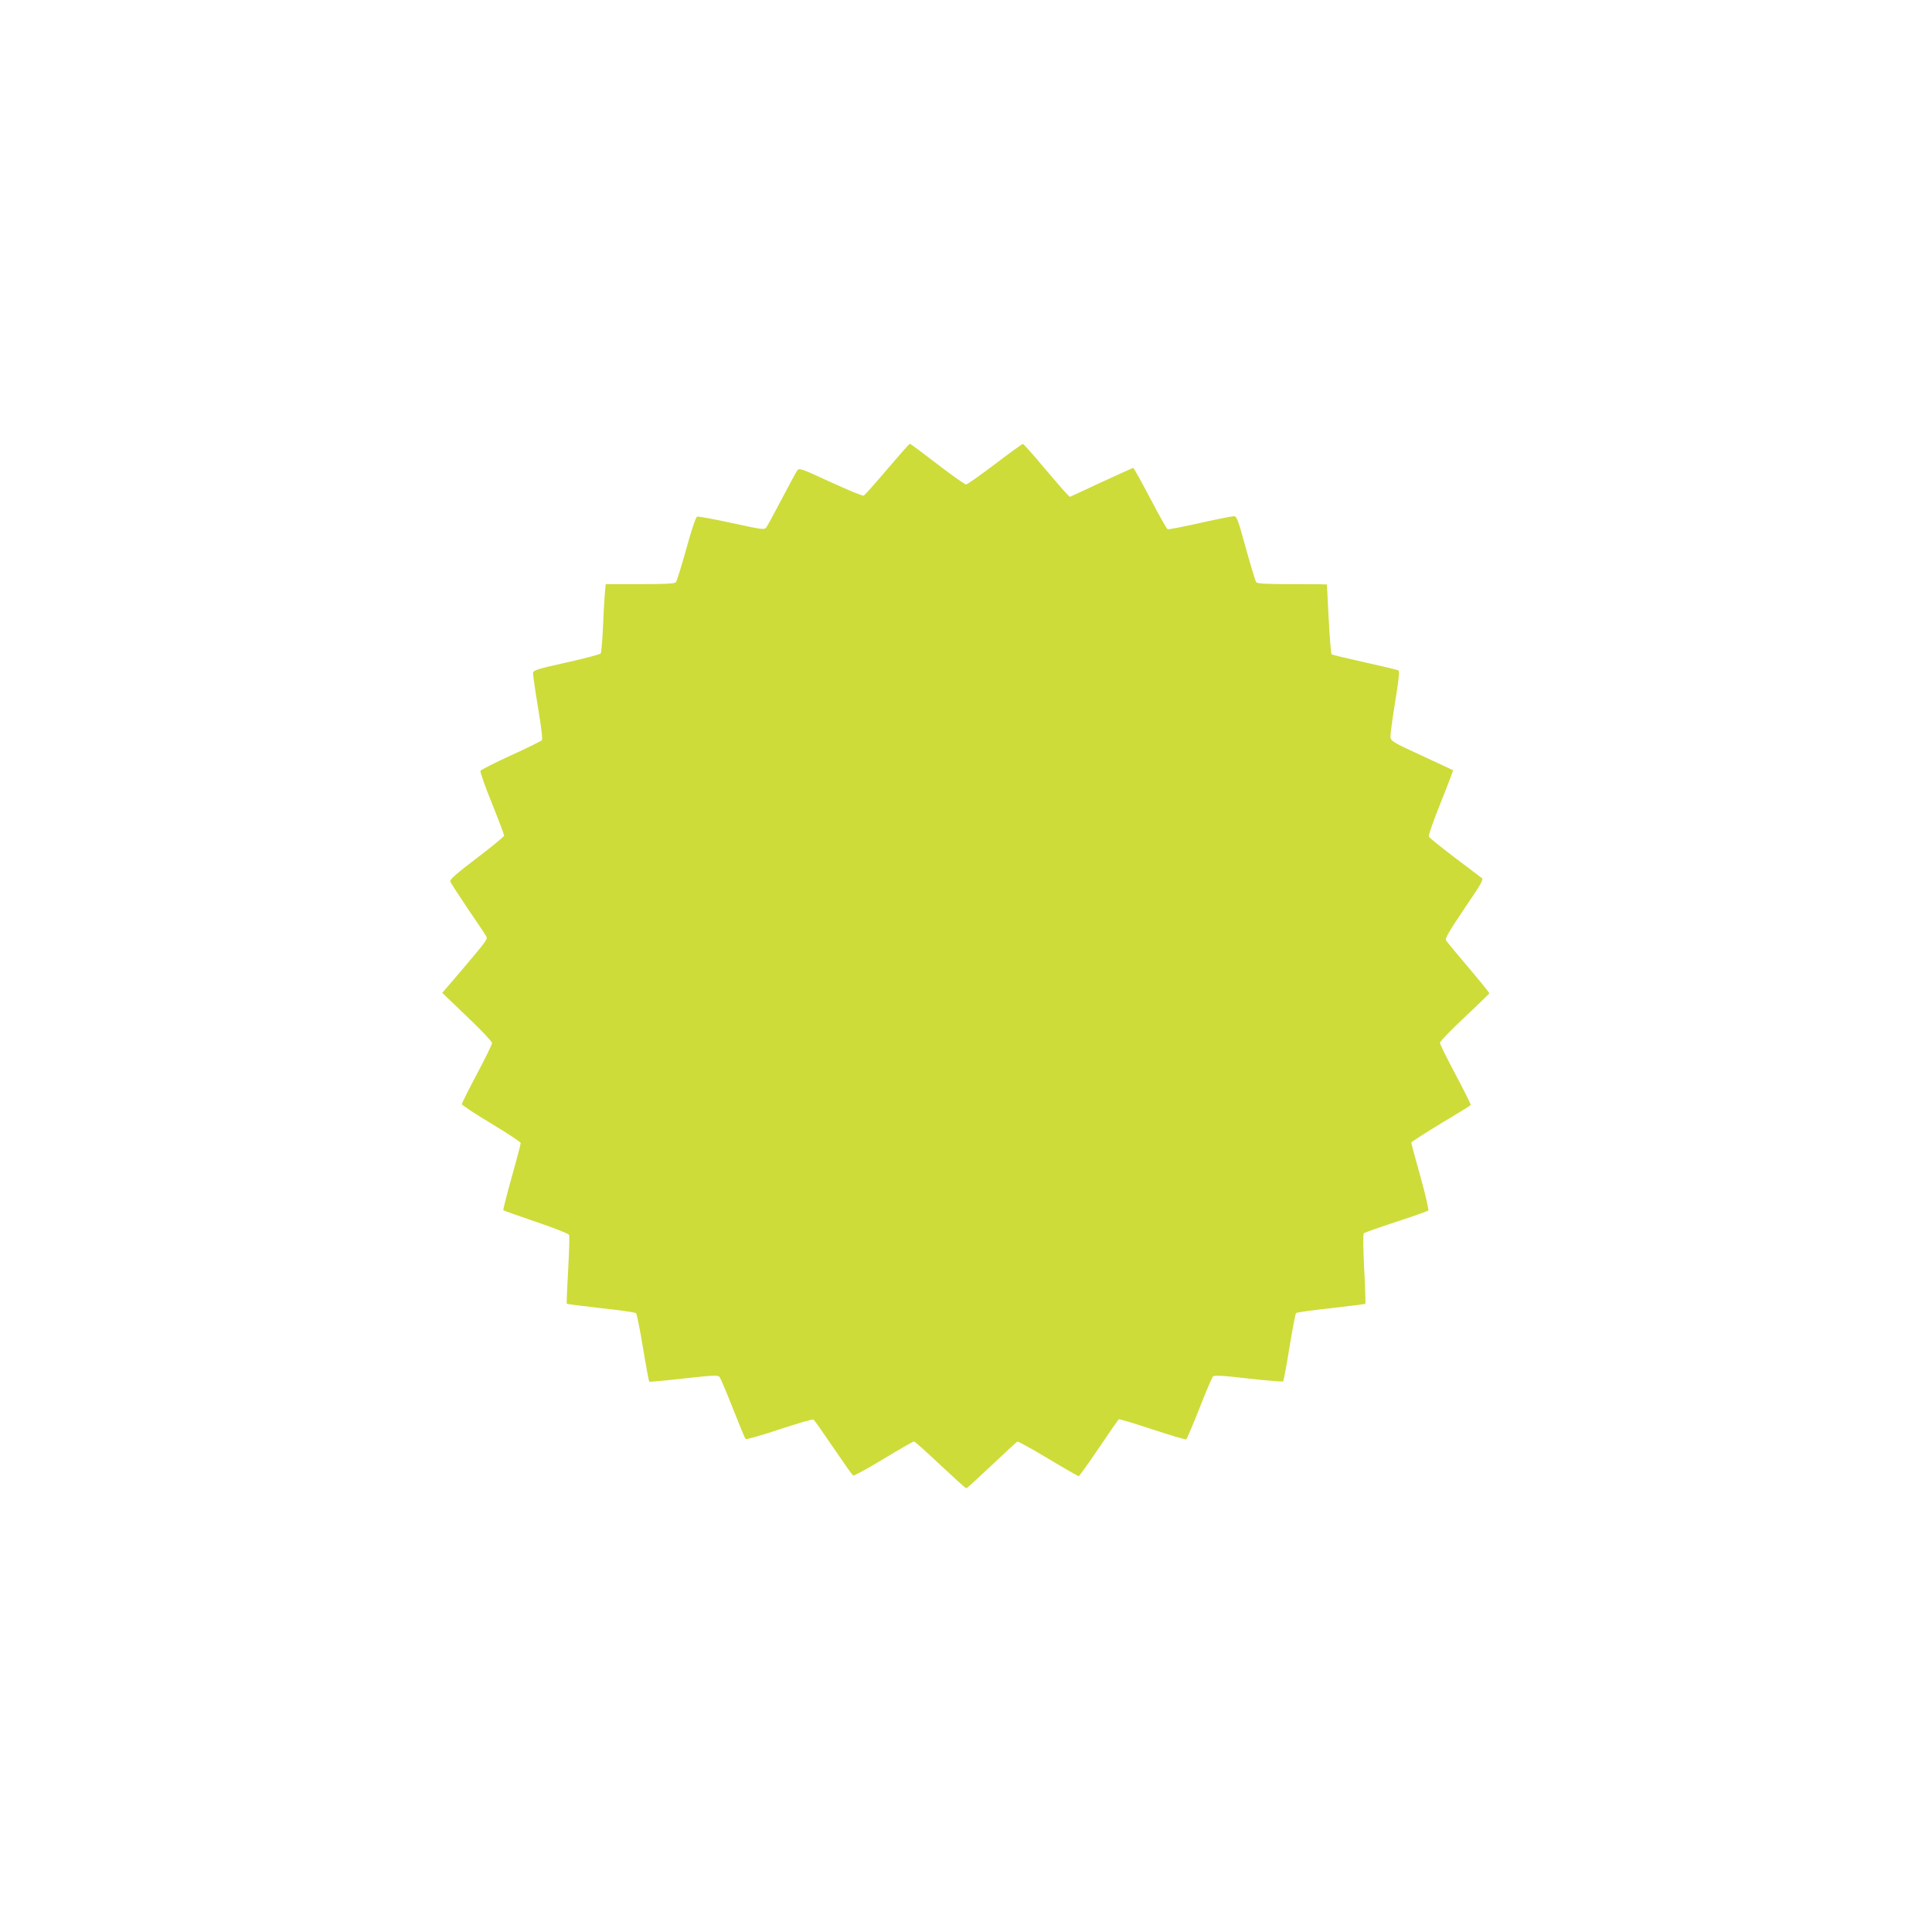 <?xml version="1.0" standalone="no"?>
<!DOCTYPE svg PUBLIC "-//W3C//DTD SVG 20010904//EN"
 "http://www.w3.org/TR/2001/REC-SVG-20010904/DTD/svg10.dtd">
<svg version="1.0" xmlns="http://www.w3.org/2000/svg"
 width="1280pt" height="1280pt" viewBox="0 0 1280 1280"
 preserveAspectRatio="xMidYMid meet">
<g transform="translate(0,1280) scale(0.1,-0.1)"
fill="#cddc39" stroke="none">
<path d="M5878 9691 c-79 -93 -149 -172 -156 -175 -7 -3 -105 38 -219 90 -195
90 -208 95 -221 77 -7 -10 -53 -94 -102 -188 -49 -93 -95 -178 -103 -189 -13
-17 -21 -16 -229 29 -119 26 -223 45 -230 42 -8 -3 -38 -91 -71 -213 -32 -115
-63 -214 -69 -221 -8 -10 -65 -13 -238 -13 l-227 0 -7 -77 c-3 -43 -9 -144
-12 -225 -4 -80 -10 -151 -14 -157 -3 -6 -105 -33 -226 -60 -190 -42 -219 -51
-222 -68 -2 -11 13 -113 32 -228 21 -124 32 -213 26 -219 -4 -6 -97 -51 -205
-101 -109 -49 -200 -96 -202 -102 -3 -7 31 -104 76 -215 45 -112 81 -208 81
-214 0 -6 -81 -73 -181 -149 -129 -98 -180 -142 -176 -154 2 -9 55 -90 116
-181 62 -90 117 -173 122 -183 11 -20 8 -24 -188 -255 l-103 -120 165 -158
c91 -86 165 -165 165 -174 0 -10 -45 -102 -100 -205 -55 -104 -100 -194 -100
-200 0 -7 88 -65 195 -129 107 -64 195 -123 195 -129 0 -7 -27 -109 -60 -227
-33 -118 -58 -216 -55 -218 2 -3 99 -37 216 -77 116 -39 215 -78 219 -86 4 -8
1 -113 -6 -234 -7 -120 -11 -221 -9 -223 2 -2 104 -15 227 -29 123 -13 227
-28 232 -33 5 -5 26 -108 46 -230 20 -121 39 -222 41 -224 2 -2 105 7 228 21
188 21 225 23 237 12 7 -8 47 -102 89 -209 42 -107 80 -199 85 -204 4 -4 104
24 224 64 118 39 220 69 226 65 5 -3 64 -87 131 -186 67 -98 126 -182 131
-185 5 -3 96 46 201 110 106 64 197 116 202 116 6 0 84 -70 174 -155 91 -85
168 -155 173 -155 5 0 80 69 169 153 88 83 164 154 170 156 6 1 97 -49 204
-113 106 -64 197 -116 202 -116 4 1 64 84 133 186 69 102 128 188 133 191 4 2
104 -28 222 -67 118 -39 219 -69 224 -66 5 4 44 95 87 204 42 108 83 203 89
211 11 11 49 9 236 -12 123 -14 227 -22 230 -19 4 4 23 105 42 226 20 120 39
222 44 227 4 4 108 19 231 32 123 14 225 27 228 29 2 3 -1 107 -8 232 -7 139
-8 230 -2 235 5 5 101 39 214 76 113 37 209 71 213 75 4 4 -19 105 -52 224
-34 119 -61 221 -61 226 0 4 88 61 195 126 108 64 197 119 199 123 2 3 -43 94
-100 201 -57 107 -104 202 -104 211 0 9 73 85 163 169 89 84 163 155 164 159
2 3 -61 80 -138 171 -77 91 -145 172 -149 181 -7 12 24 64 121 208 113 166
129 194 116 204 -9 7 -90 68 -181 137 -91 69 -168 131 -170 138 -3 7 32 108
79 224 47 117 83 213 82 215 -2 1 -95 45 -208 97 -191 88 -204 96 -207 123 -1
15 13 119 31 231 23 140 30 205 23 210 -6 4 -107 28 -225 54 -117 26 -216 50
-219 53 -4 3 -12 108 -19 233 -6 125 -12 228 -12 230 -1 1 -104 2 -230 2 -171
0 -231 3 -238 13 -6 6 -36 108 -69 225 -52 191 -60 212 -79 212 -12 0 -113
-20 -225 -45 -112 -25 -208 -44 -214 -41 -6 2 -58 94 -116 205 -58 110 -108
201 -112 201 -3 0 -99 -43 -213 -96 l-207 -96 -21 21 c-12 11 -80 90 -152 175
-71 85 -134 155 -138 155 -4 1 -88 -60 -185 -134 -98 -74 -184 -135 -192 -135
-8 1 -94 61 -190 135 -96 74 -178 135 -182 135 -4 0 -71 -76 -150 -169z"/>
</g>
</svg>
